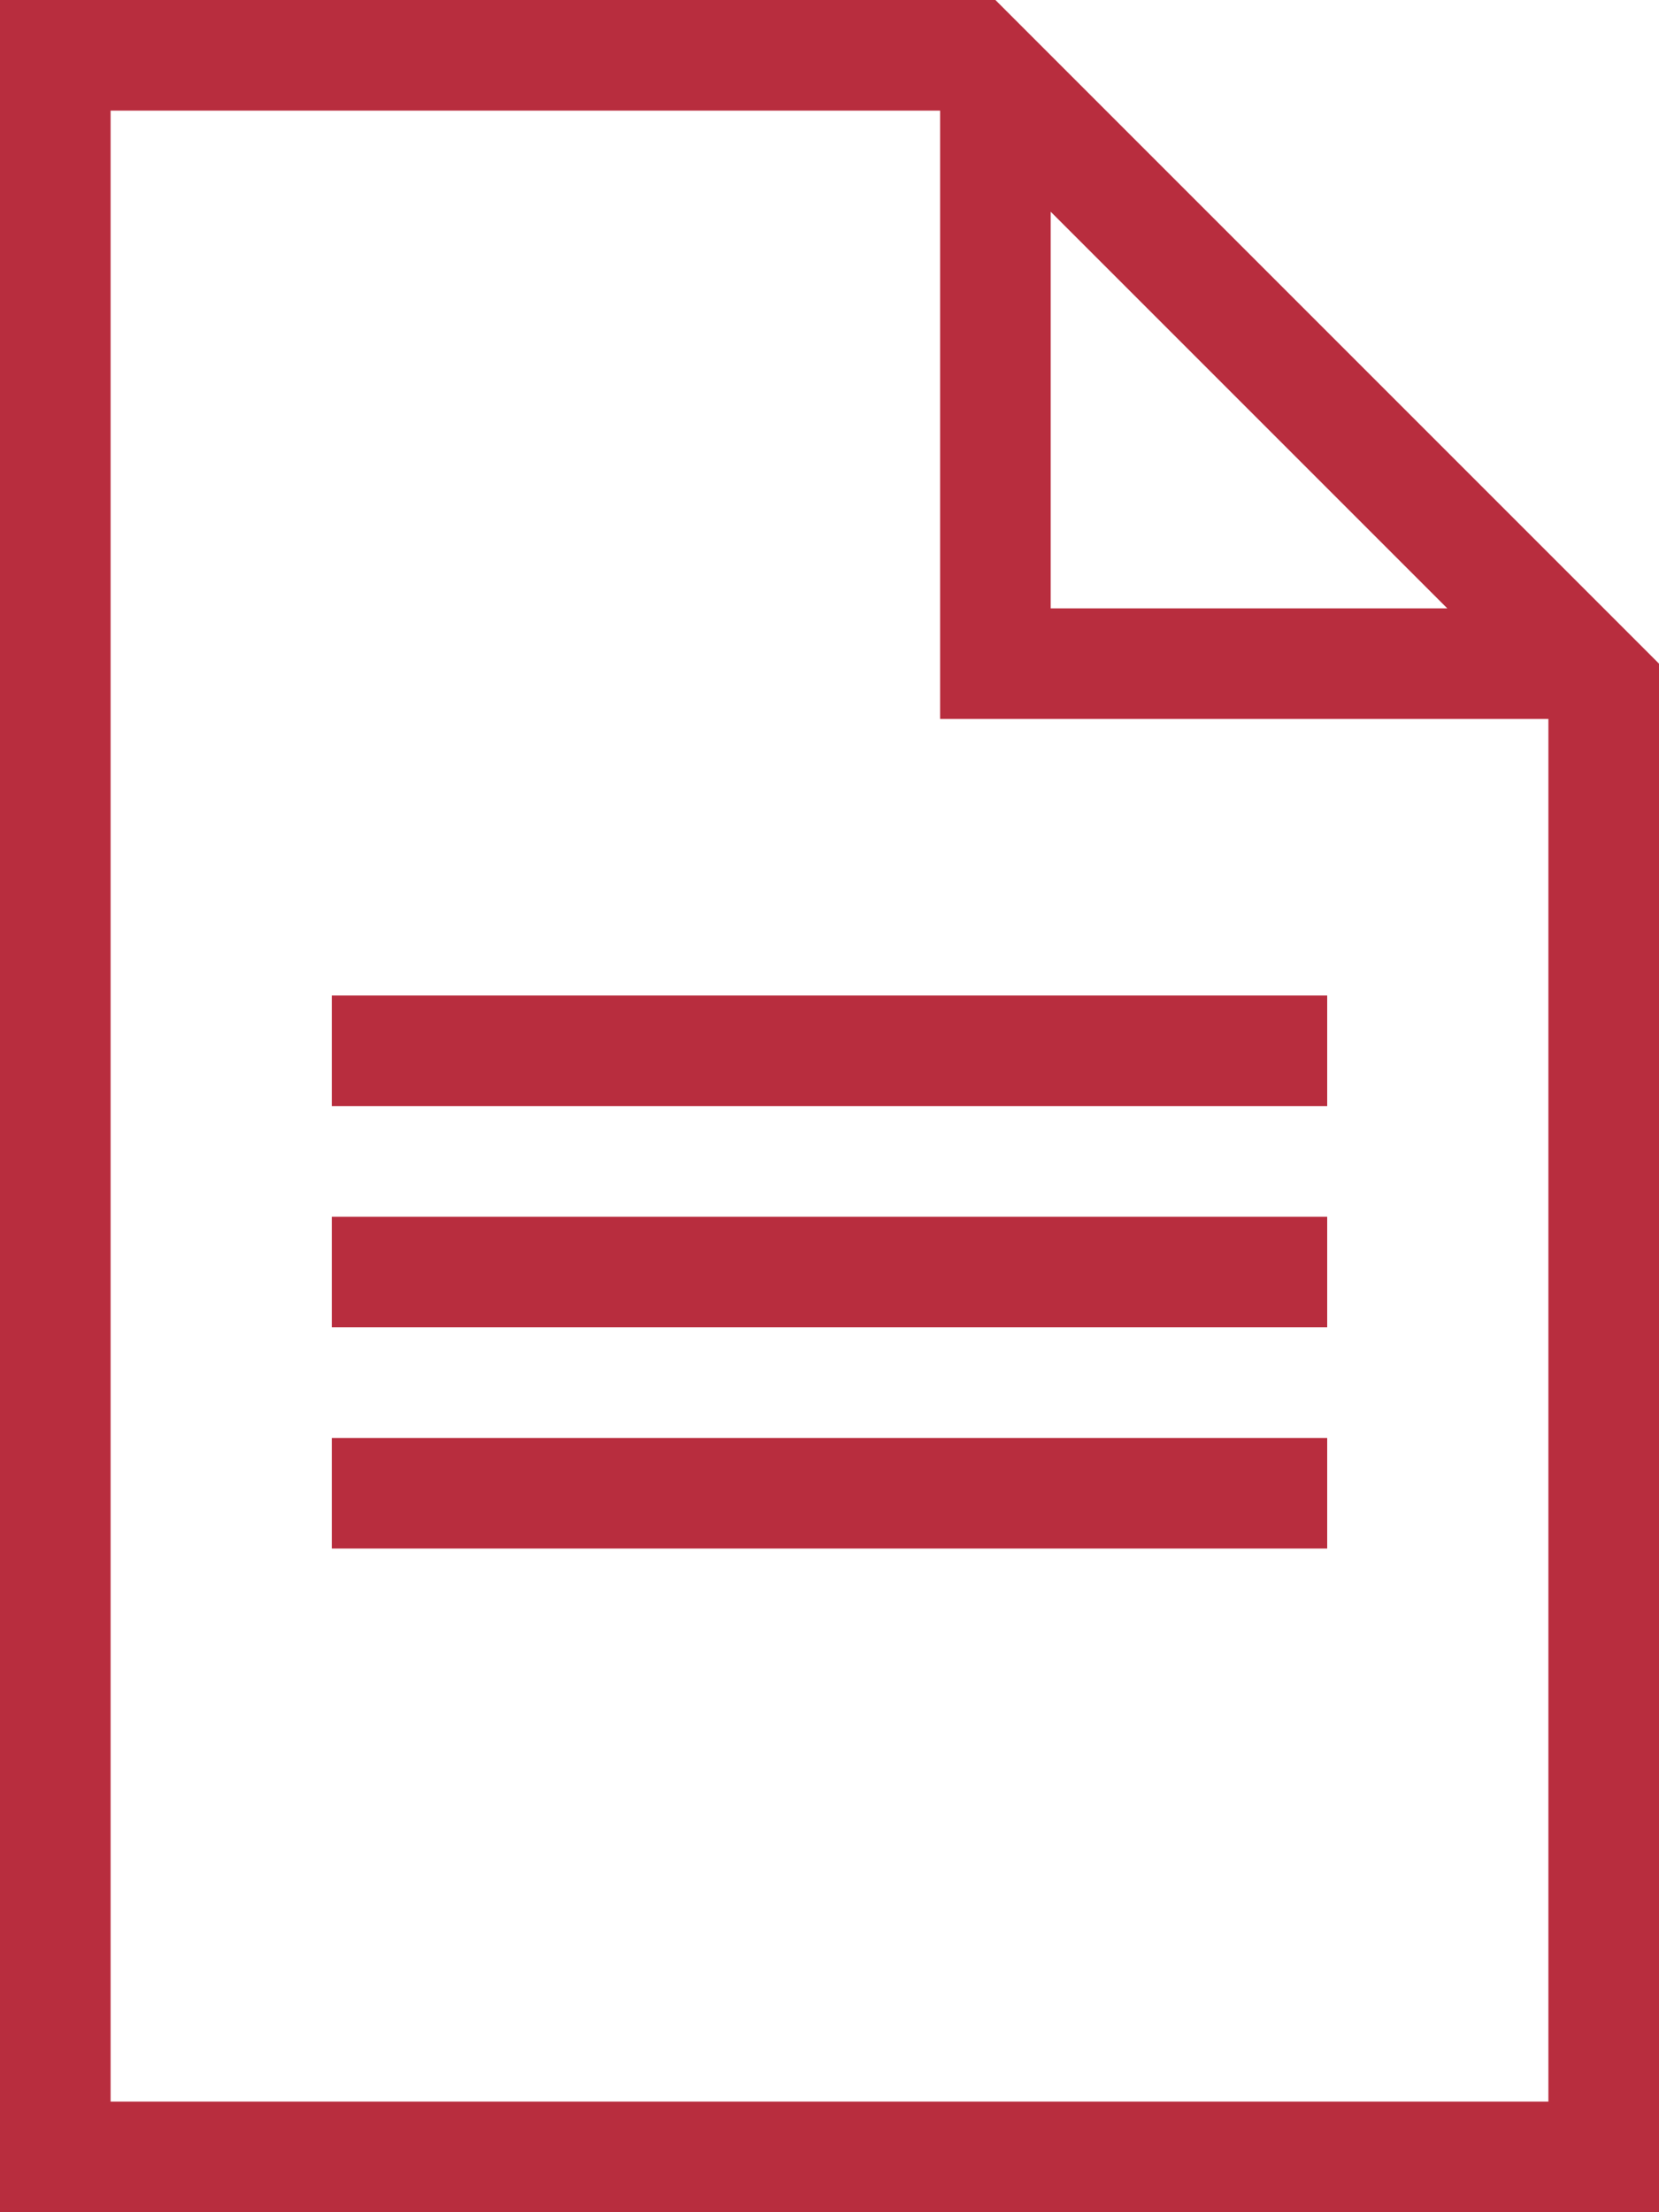 <?xml version="1.0" encoding="UTF-8" standalone="no"?>
<svg xmlns="http://www.w3.org/2000/svg" xmlns:xlink="http://www.w3.org/1999/xlink" xmlns:serif="http://www.serif.com/" width="100%" height="100%" viewBox="0 0 384 512" version="1.1" xml:space="preserve" style="fill-rule:evenodd;clip-rule:evenodd;stroke-linejoin:round;stroke-miterlimit:2;">
    <g transform="matrix(1,0,0,1,-64,0)">
        <g>
            <g>
                <path d="M294.4,0L64,0L64,512L448,512L448,153.6L294.4,0ZM307.2,49.007L398.993,140.8L307.2,140.8L307.2,49.007ZM422.4,486.4L89.6,486.4L89.6,25.6L281.6,25.6L281.6,166.4L422.4,166.4L422.4,486.4Z" style="fill:rgb(184,45,62);fill-rule:nonzero;"></path>
            </g>
        </g>
        <g>
            <g>
                <rect x="140.8" y="230.4" width="230.4" height="25.6" style="fill:rgb(184,45,62);"></rect>
            </g>
        </g>
        <g>
            <g>
                <rect x="140.8" y="281.6" width="230.4" height="25.6" style="fill:rgb(184,45,62);"></rect>
            </g>
        </g>
        <g>
            <g>
                <rect x="140.8" y="332.8" width="230.4" height="25.6" style="fill:rgb(184,45,62);"></rect>
            </g>
        </g>
    </g>
</svg>
